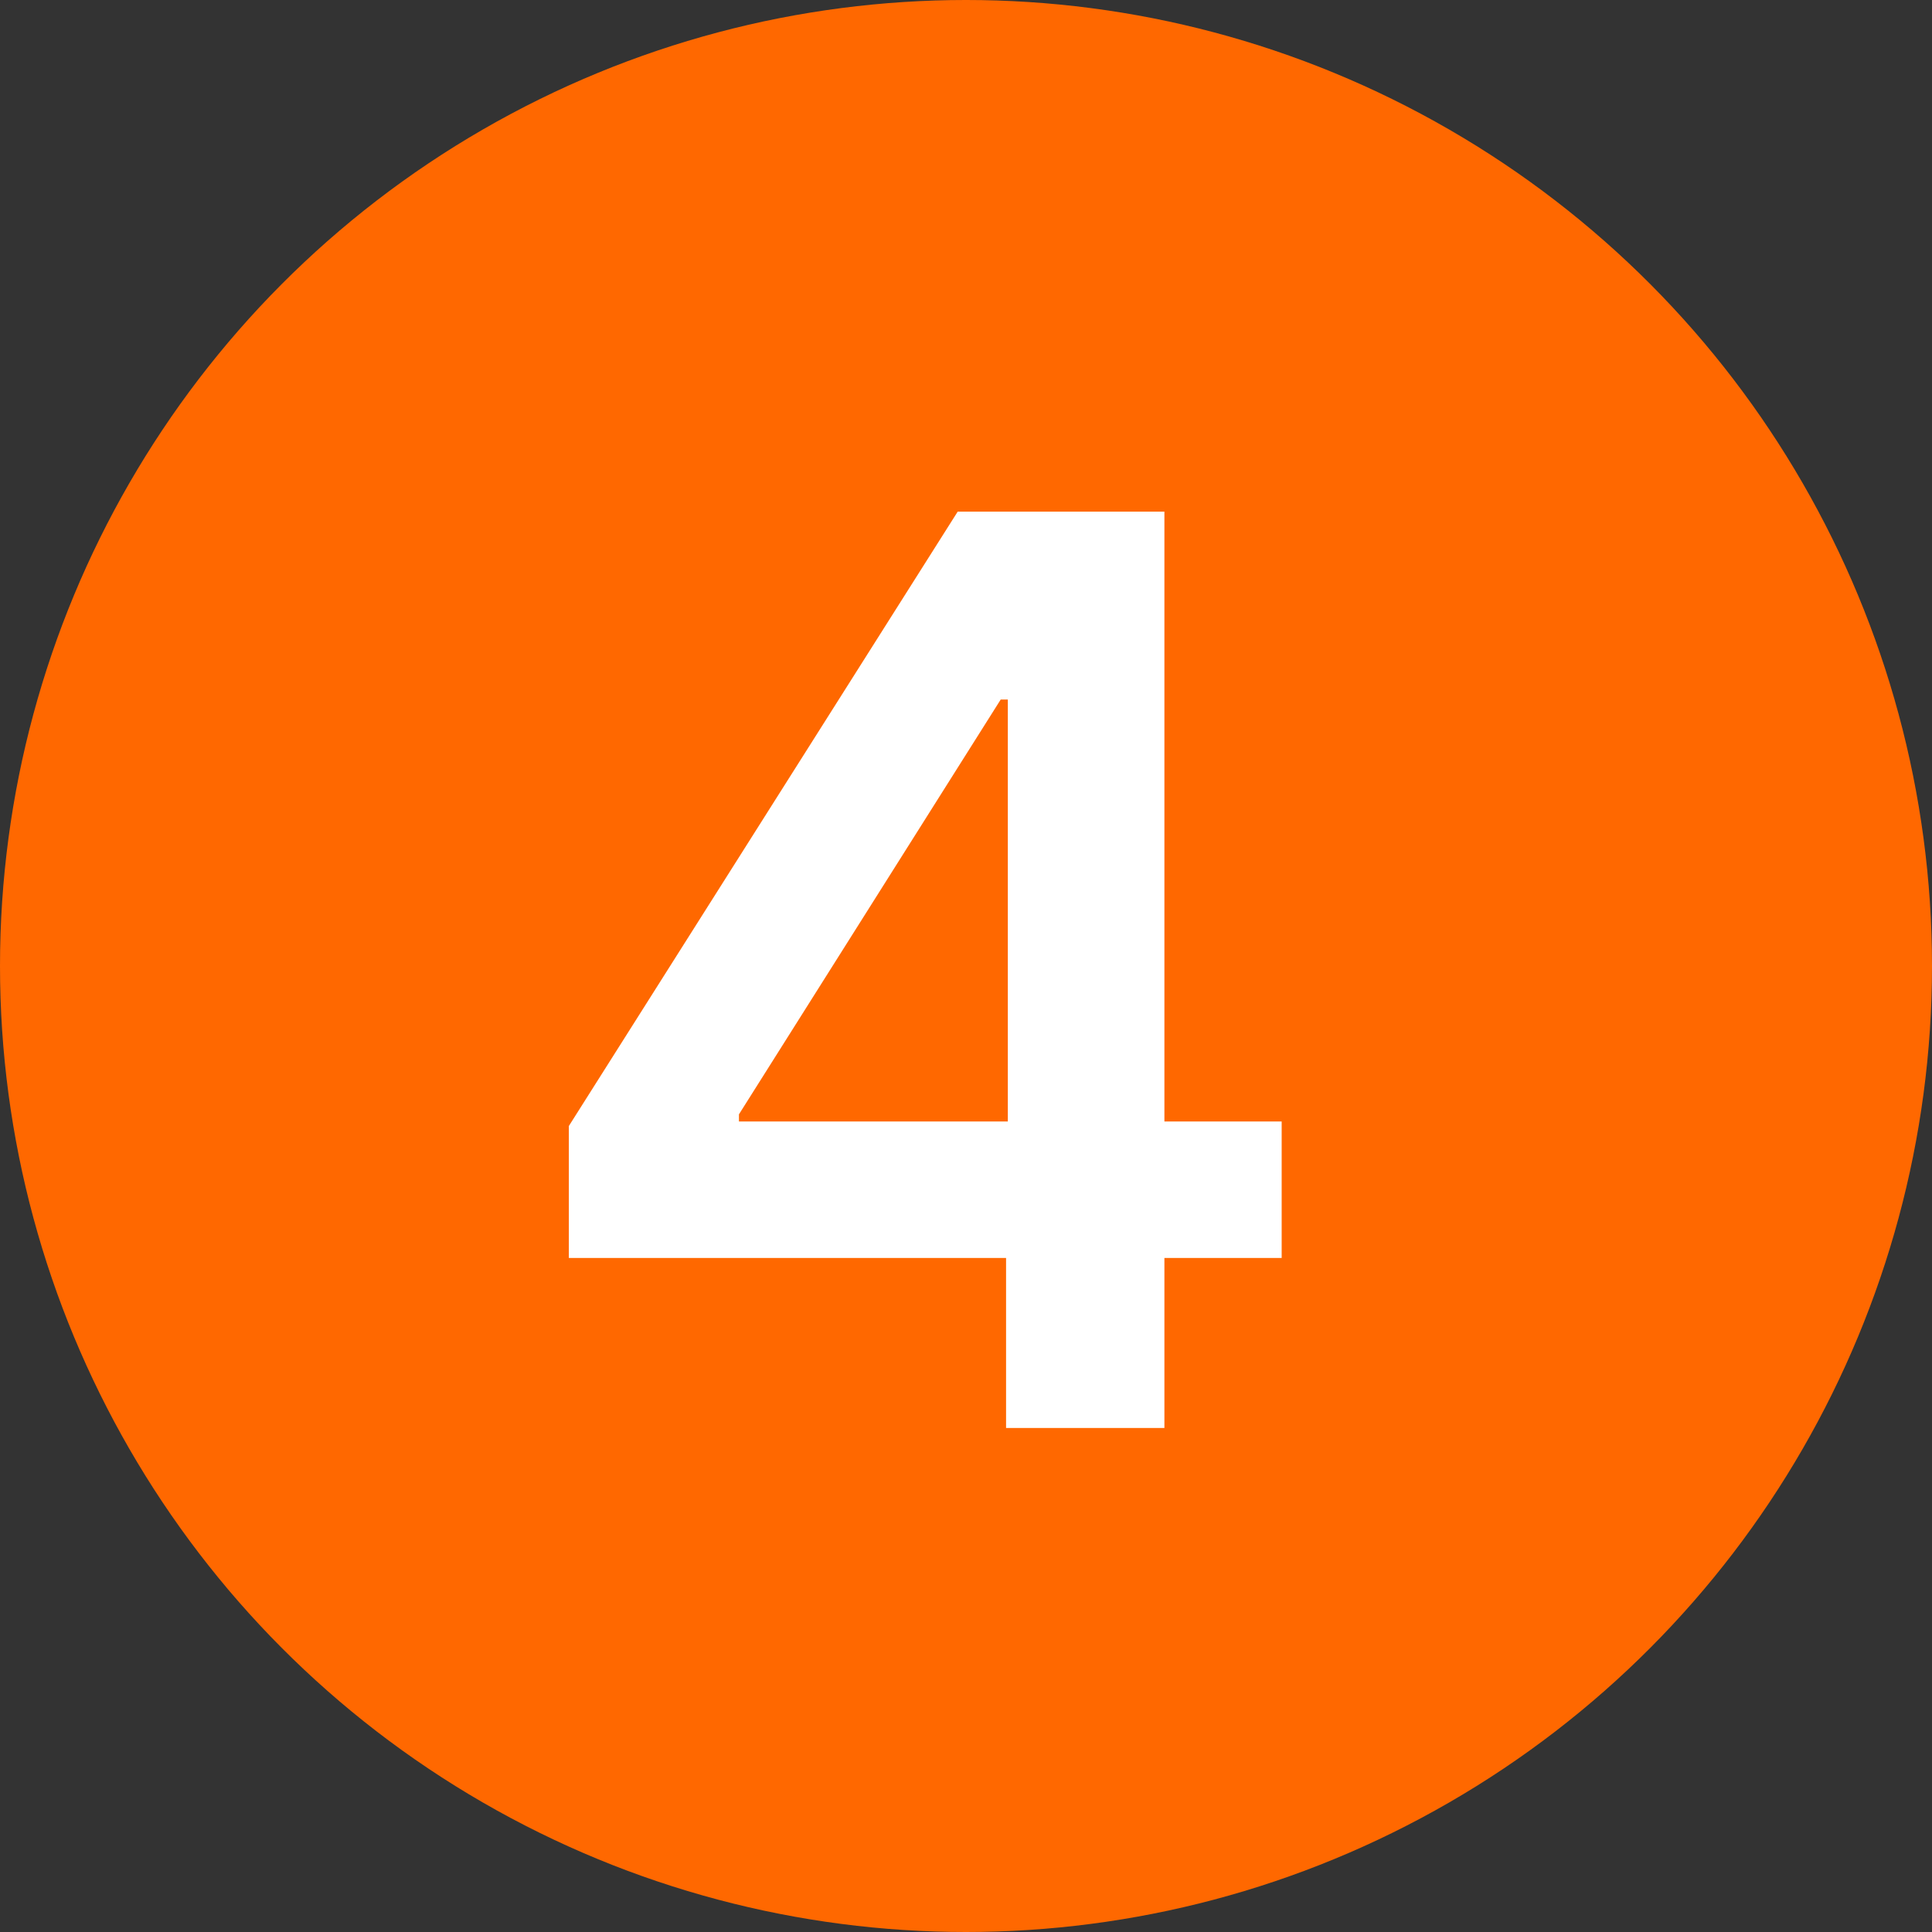 <?xml version="1.0" encoding="UTF-8"?> <svg xmlns="http://www.w3.org/2000/svg" width="23" height="23" viewBox="0 0 23 23" fill="none"><rect x="0" y="0" width="23" height="23" fill="#333333" stroke="none"/> <circle cx="11.5" cy="11.5" r="11.5" fill="#FF6800"></circle> <path d="M6.772 14.976V13.405L11.401 6.091H12.712V8.328H11.913L8.797 13.266V13.351H15.258V14.976H6.772ZM11.977 17V14.496L11.998 13.793V6.091H13.862V17H11.977Z" fill="white"></path> </svg> 